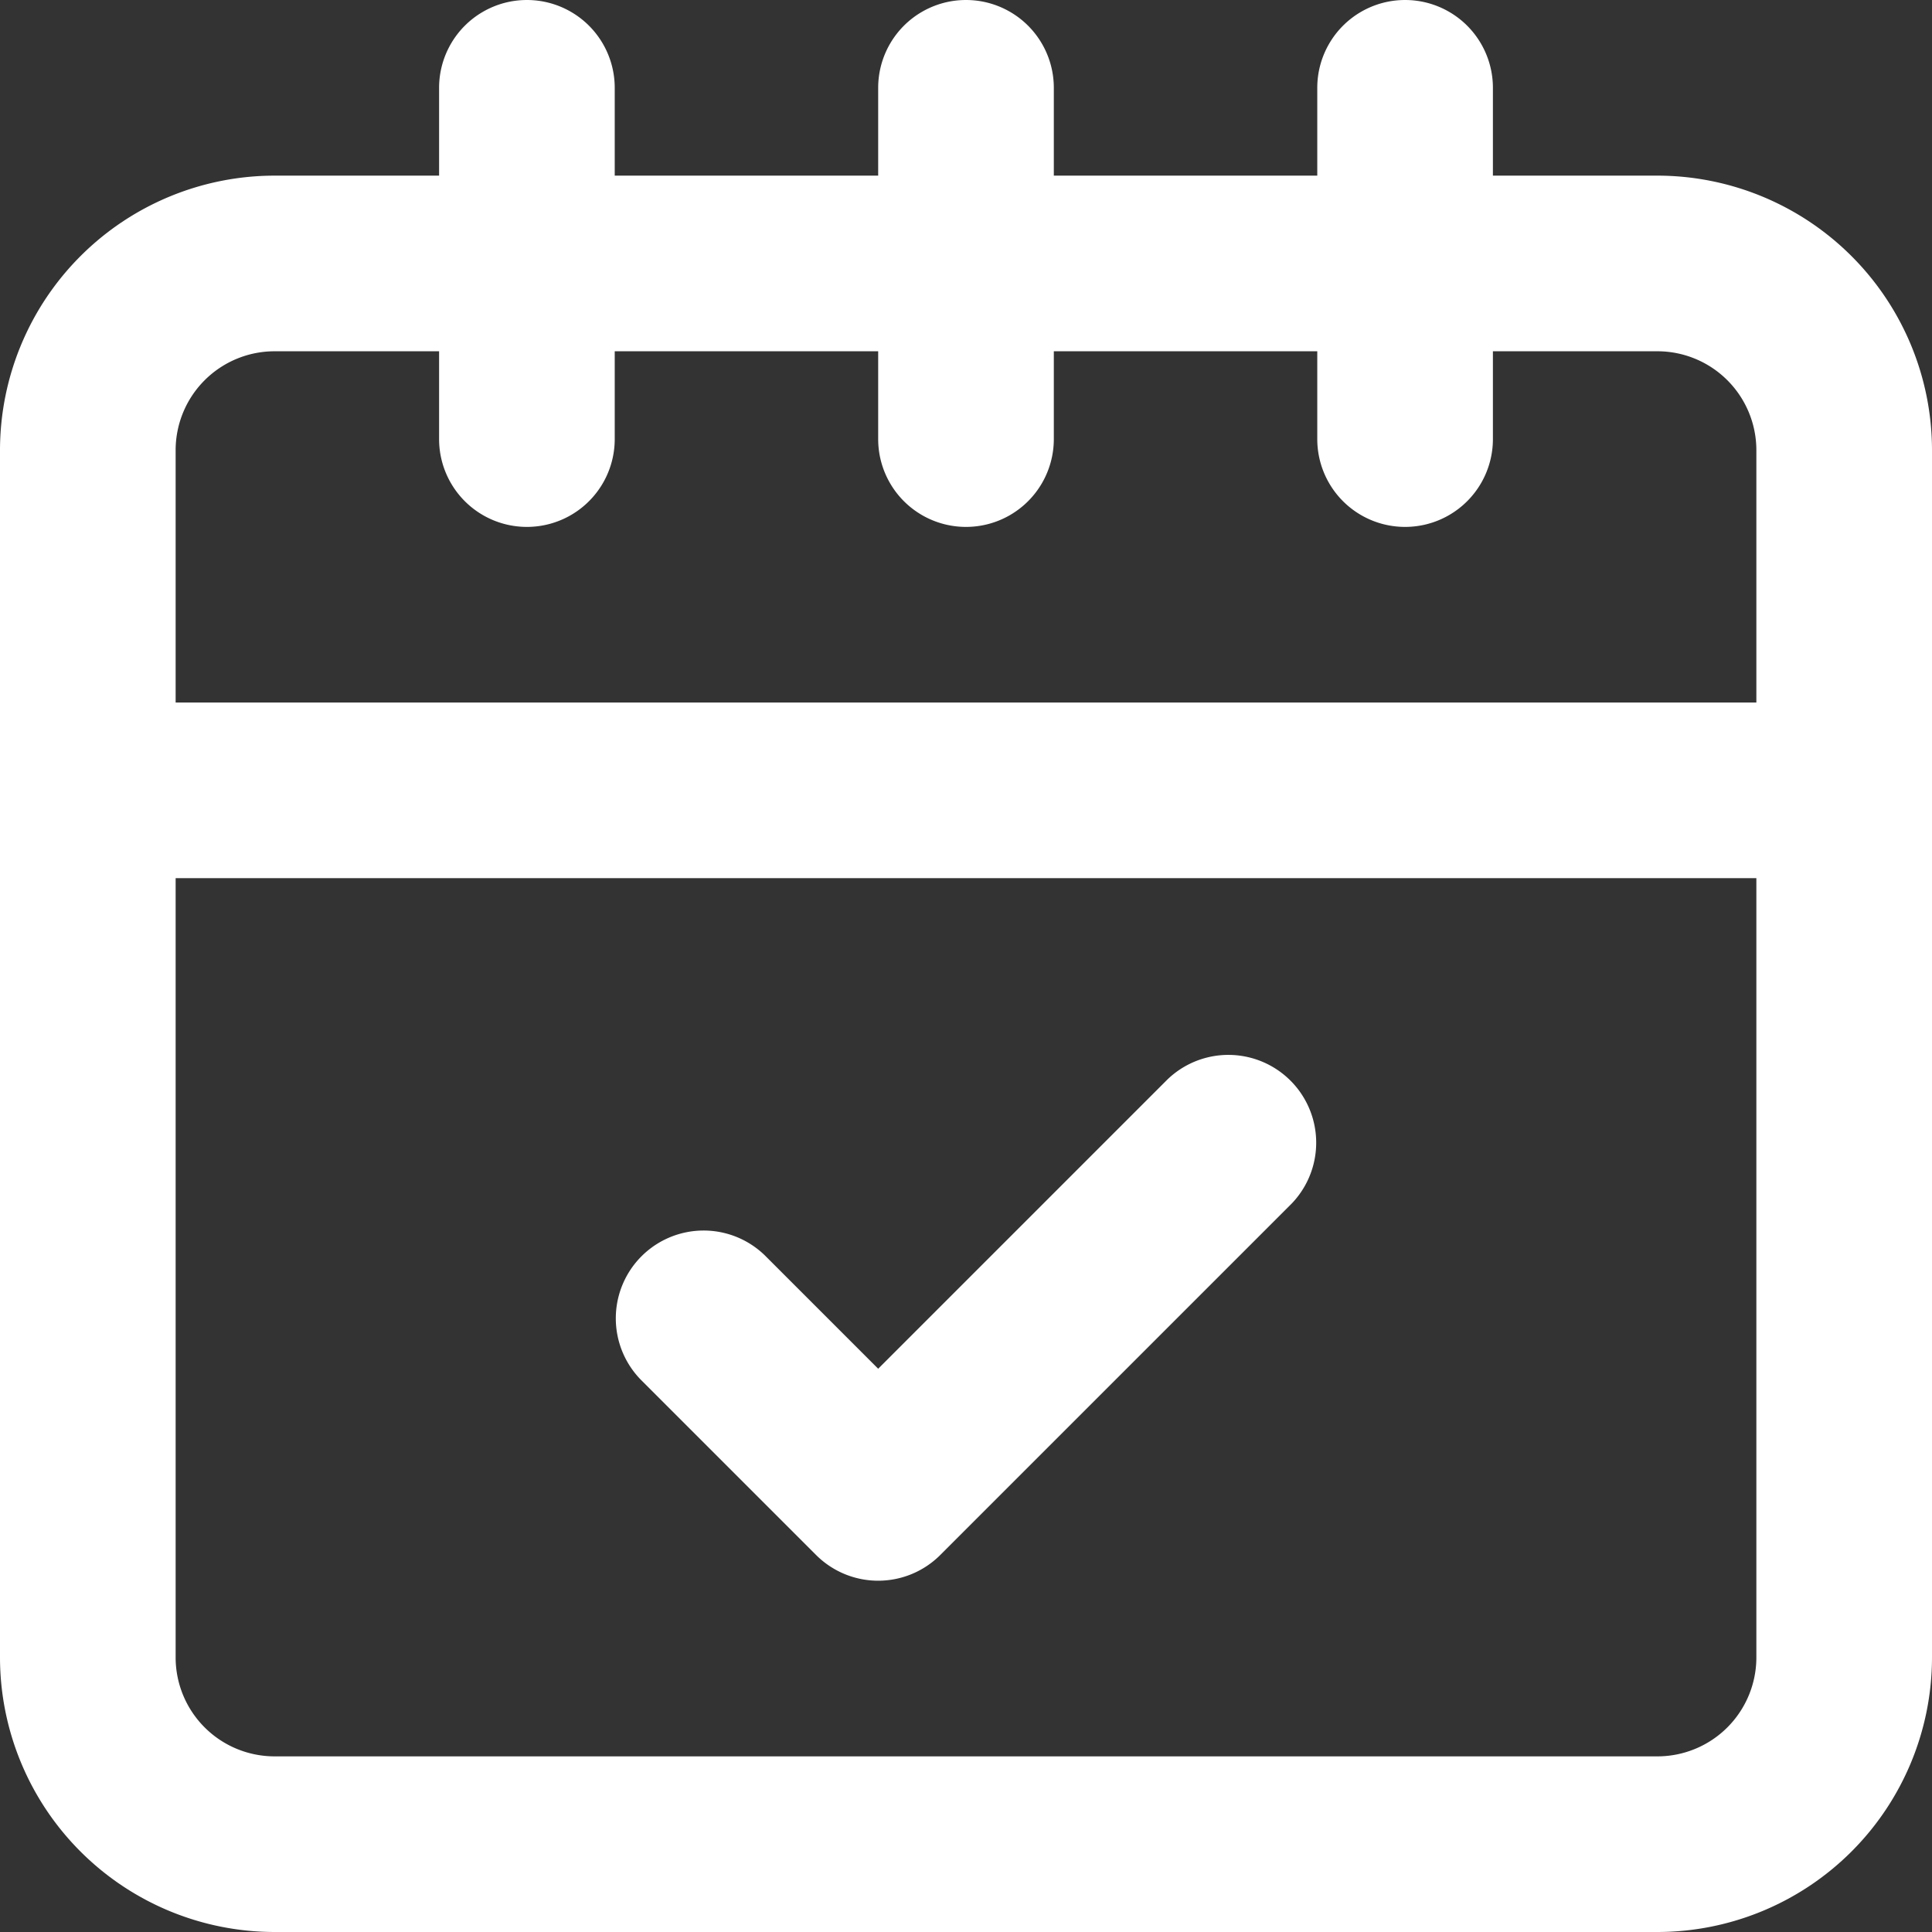 <?xml version="1.0" encoding="UTF-8" standalone="no"?><svg xmlns="http://www.w3.org/2000/svg" xmlns:xlink="http://www.w3.org/1999/xlink" fill="#ffffff" height="22" preserveAspectRatio="xMidYMid meet" version="1" viewBox="1.0 1.0 22.0 22.0" width="22" zoomAndPan="magnify"><rect x="1.0" y="1.0" width="22.0" height="22.0" fill="#333333" stroke="none"/><g data-name="Layer 2" id="change1_1"><path d="M19.874,3H18V2a1,1,0,0,0-2,0V3H13V2a1,1,0,0,0-2,0V3H8V2A1,1,0,0,0,6,2V3H4.126A3.129,3.129,0,0,0,1,6.125v13.75A3.129,3.129,0,0,0,4.126,23H19.874A3.129,3.129,0,0,0,23,19.875V6.125A3.129,3.129,0,0,0,19.874,3ZM3,6.125A1.127,1.127,0,0,1,4.126,5H6V6A1,1,0,0,0,8,6V5h3V6a1,1,0,0,0,2,0V5h3V6a1,1,0,0,0,2,0V5h1.874A1.127,1.127,0,0,1,21,6.125V9H3Zm18,13.75A1.127,1.127,0,0,1,19.874,21H4.126A1.127,1.127,0,0,1,3,19.875V11H21Z" fill="inherit"/><path d="M10.293,18.707a1,1,0,0,0,1.414,0l4-4a1,1,0,0,0-1.414-1.414L11,16.586,9.707,15.293a1,1,0,0,0-1.414,1.414Z" fill="inherit"/></g></svg>